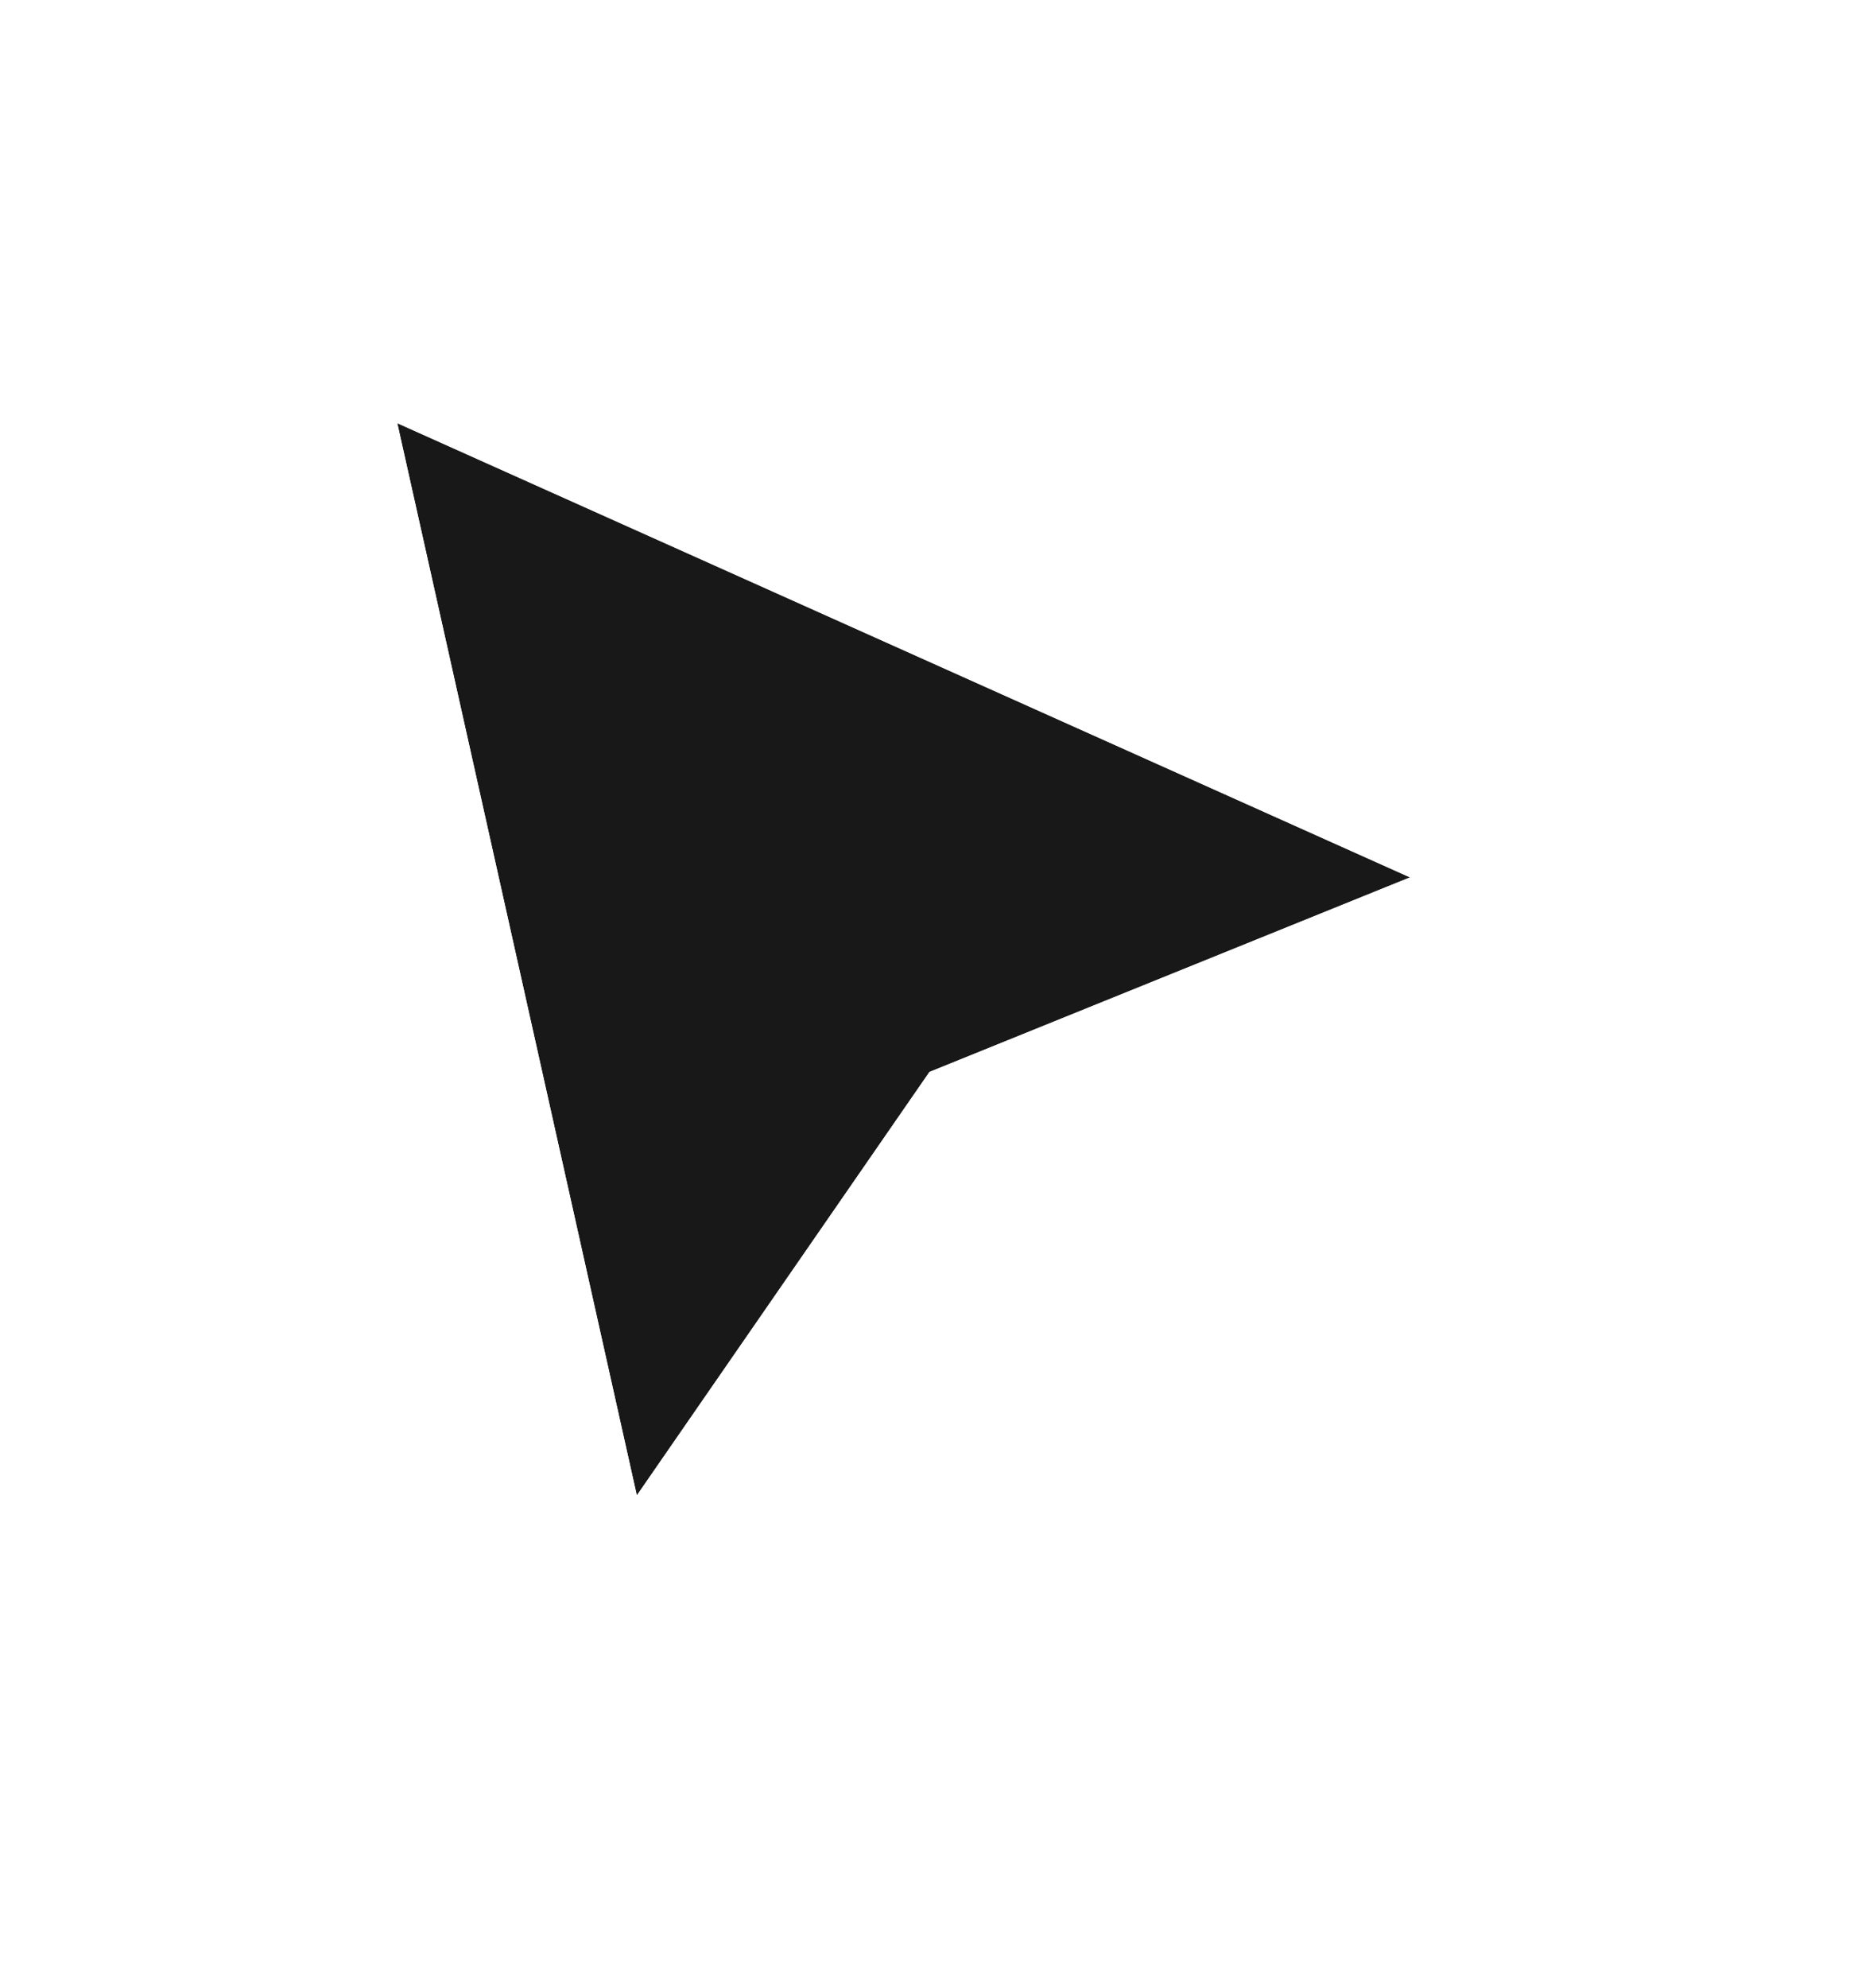 <?xml version="1.0" encoding="utf-8"?>
<svg xmlns="http://www.w3.org/2000/svg" fill="none" height="100%" overflow="visible" preserveAspectRatio="none" style="display: block;" viewBox="0 0 33 35" width="100%">
<g filter="url(#filter0_d_0_5946)" id="Rectangle 237">
<path clip-rule="evenodd" d="M24.842 13.998L7 6L11.22 24.881L16.376 17.424L24.842 13.998Z" fill="#181818" fill-rule="evenodd"/>
<path d="M7.297 5.337L25.14 13.335L26.693 14.032L25.114 14.671L16.85 18.015L11.817 25.294L10.873 26.659L10.512 25.04L6.291 6.158L5.976 4.745L7.297 5.337Z" stroke="white" stroke-width="1.452"/>
</g>
<defs>
<filter color-interpolation-filters="sRGB" filterUnits="userSpaceOnUse" height="33.662" id="filter0_d_0_5946" width="32.309" x="0.594" y="0.585">
<feFlood flood-opacity="0" result="BackgroundImageFix"/>
<feColorMatrix in="SourceAlpha" result="hardAlpha" type="matrix" values="0 0 0 0 0 0 0 0 0 0 0 0 0 0 0 0 0 0 127 0"/>
<feOffset dy="1.452"/>
<feGaussianBlur stdDeviation="2.179"/>
<feColorMatrix type="matrix" values="0 0 0 0 0 0 0 0 0 0 0 0 0 0 0 0 0 0 0.25 0"/>
<feBlend in2="BackgroundImageFix" mode="normal" result="effect1_dropShadow_0_5946"/>
<feBlend in="SourceGraphic" in2="effect1_dropShadow_0_5946" mode="normal" result="shape"/>
</filter>
</defs>
</svg>